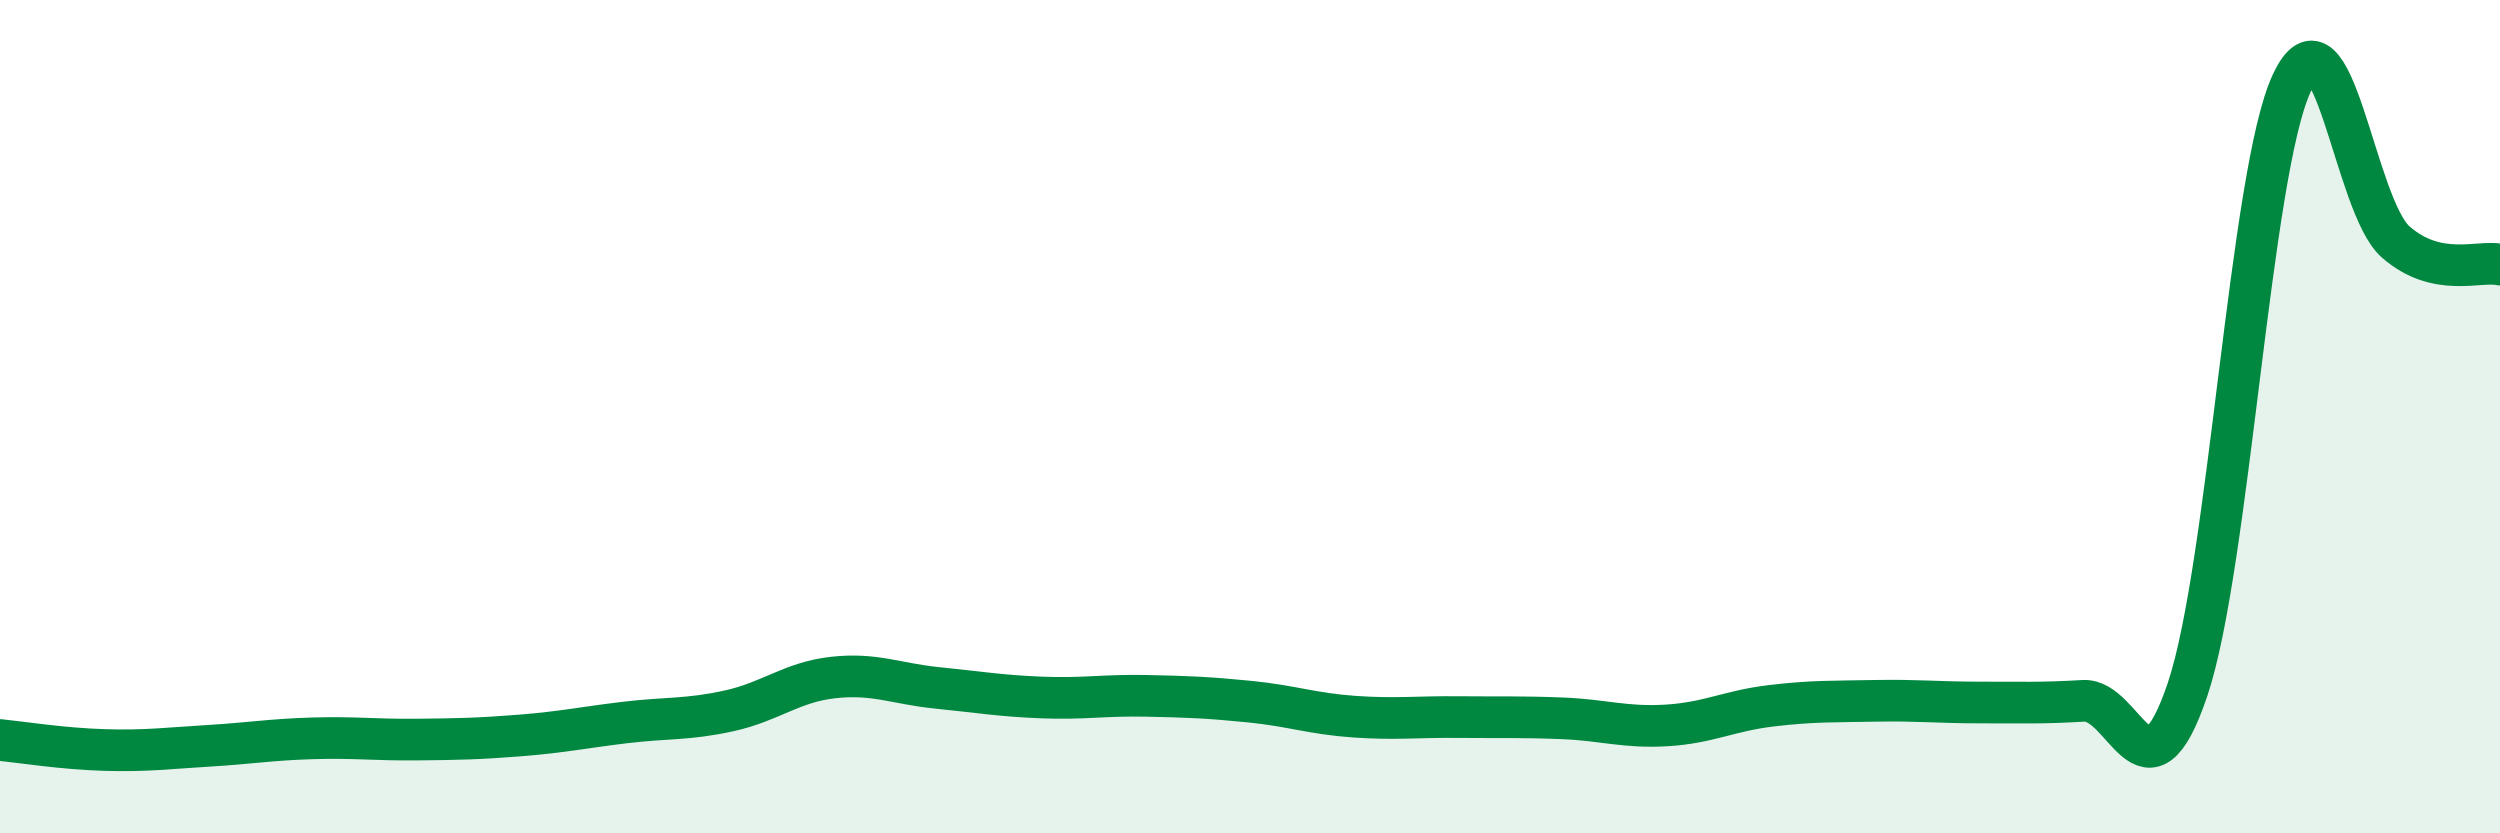 
    <svg width="60" height="20" viewBox="0 0 60 20" xmlns="http://www.w3.org/2000/svg">
      <path
        d="M 0,17.76 C 0.5,17.81 1.5,17.97 2.5,18 C 3.5,18.03 4,17.96 5,17.9 C 6,17.84 6.5,17.75 7.5,17.72 C 8.5,17.69 9,17.76 10,17.75 C 11,17.74 11.5,17.73 12.5,17.65 C 13.5,17.57 14,17.46 15,17.34 C 16,17.22 16.5,17.28 17.5,17.06 C 18.5,16.84 19,16.37 20,16.26 C 21,16.15 21.5,16.41 22.5,16.51 C 23.5,16.61 24,16.7 25,16.74 C 26,16.78 26.5,16.68 27.5,16.7 C 28.5,16.72 29,16.74 30,16.84 C 31,16.94 31.5,17.13 32.5,17.2 C 33.5,17.27 34,17.2 35,17.21 C 36,17.22 36.5,17.2 37.5,17.24 C 38.5,17.28 39,17.47 40,17.41 C 41,17.35 41.5,17.06 42.5,16.94 C 43.5,16.82 44,16.84 45,16.82 C 46,16.8 46.5,16.86 47.5,16.86 C 48.5,16.86 49,16.88 50,16.82 C 51,16.76 51.5,19.51 52.5,16.55 C 53.5,13.59 54,4.15 55,2 C 56,-0.15 56.5,4.94 57.5,5.81 C 58.5,6.68 59.5,6.24 60,6.35L60 20L0 20Z"
        fill="#008740"
        opacity="0.1"
        stroke-linecap="round"
        stroke-linejoin="round"
      />
      <path
        d="M 0,17.76 C 0.5,17.81 1.5,17.97 2.5,18 C 3.5,18.03 4,17.96 5,17.9 C 6,17.84 6.5,17.75 7.5,17.72 C 8.5,17.69 9,17.76 10,17.75 C 11,17.74 11.5,17.73 12.5,17.65 C 13.5,17.57 14,17.46 15,17.34 C 16,17.22 16.5,17.28 17.5,17.06 C 18.5,16.84 19,16.37 20,16.26 C 21,16.15 21.5,16.41 22.5,16.51 C 23.5,16.61 24,16.7 25,16.74 C 26,16.78 26.5,16.68 27.5,16.7 C 28.5,16.72 29,16.74 30,16.84 C 31,16.94 31.5,17.13 32.5,17.2 C 33.5,17.27 34,17.2 35,17.21 C 36,17.22 36.5,17.2 37.5,17.24 C 38.5,17.28 39,17.47 40,17.41 C 41,17.35 41.5,17.06 42.5,16.94 C 43.5,16.82 44,16.84 45,16.82 C 46,16.8 46.5,16.86 47.5,16.86 C 48.5,16.86 49,16.88 50,16.82 C 51,16.76 51.5,19.51 52.5,16.55 C 53.5,13.59 54,4.15 55,2 C 56,-0.15 56.5,4.94 57.5,5.81 C 58.5,6.68 59.5,6.24 60,6.35"
        stroke="#008740"
        stroke-width="1"
        fill="none"
        stroke-linecap="round"
        stroke-linejoin="round"
      />
    </svg>
  